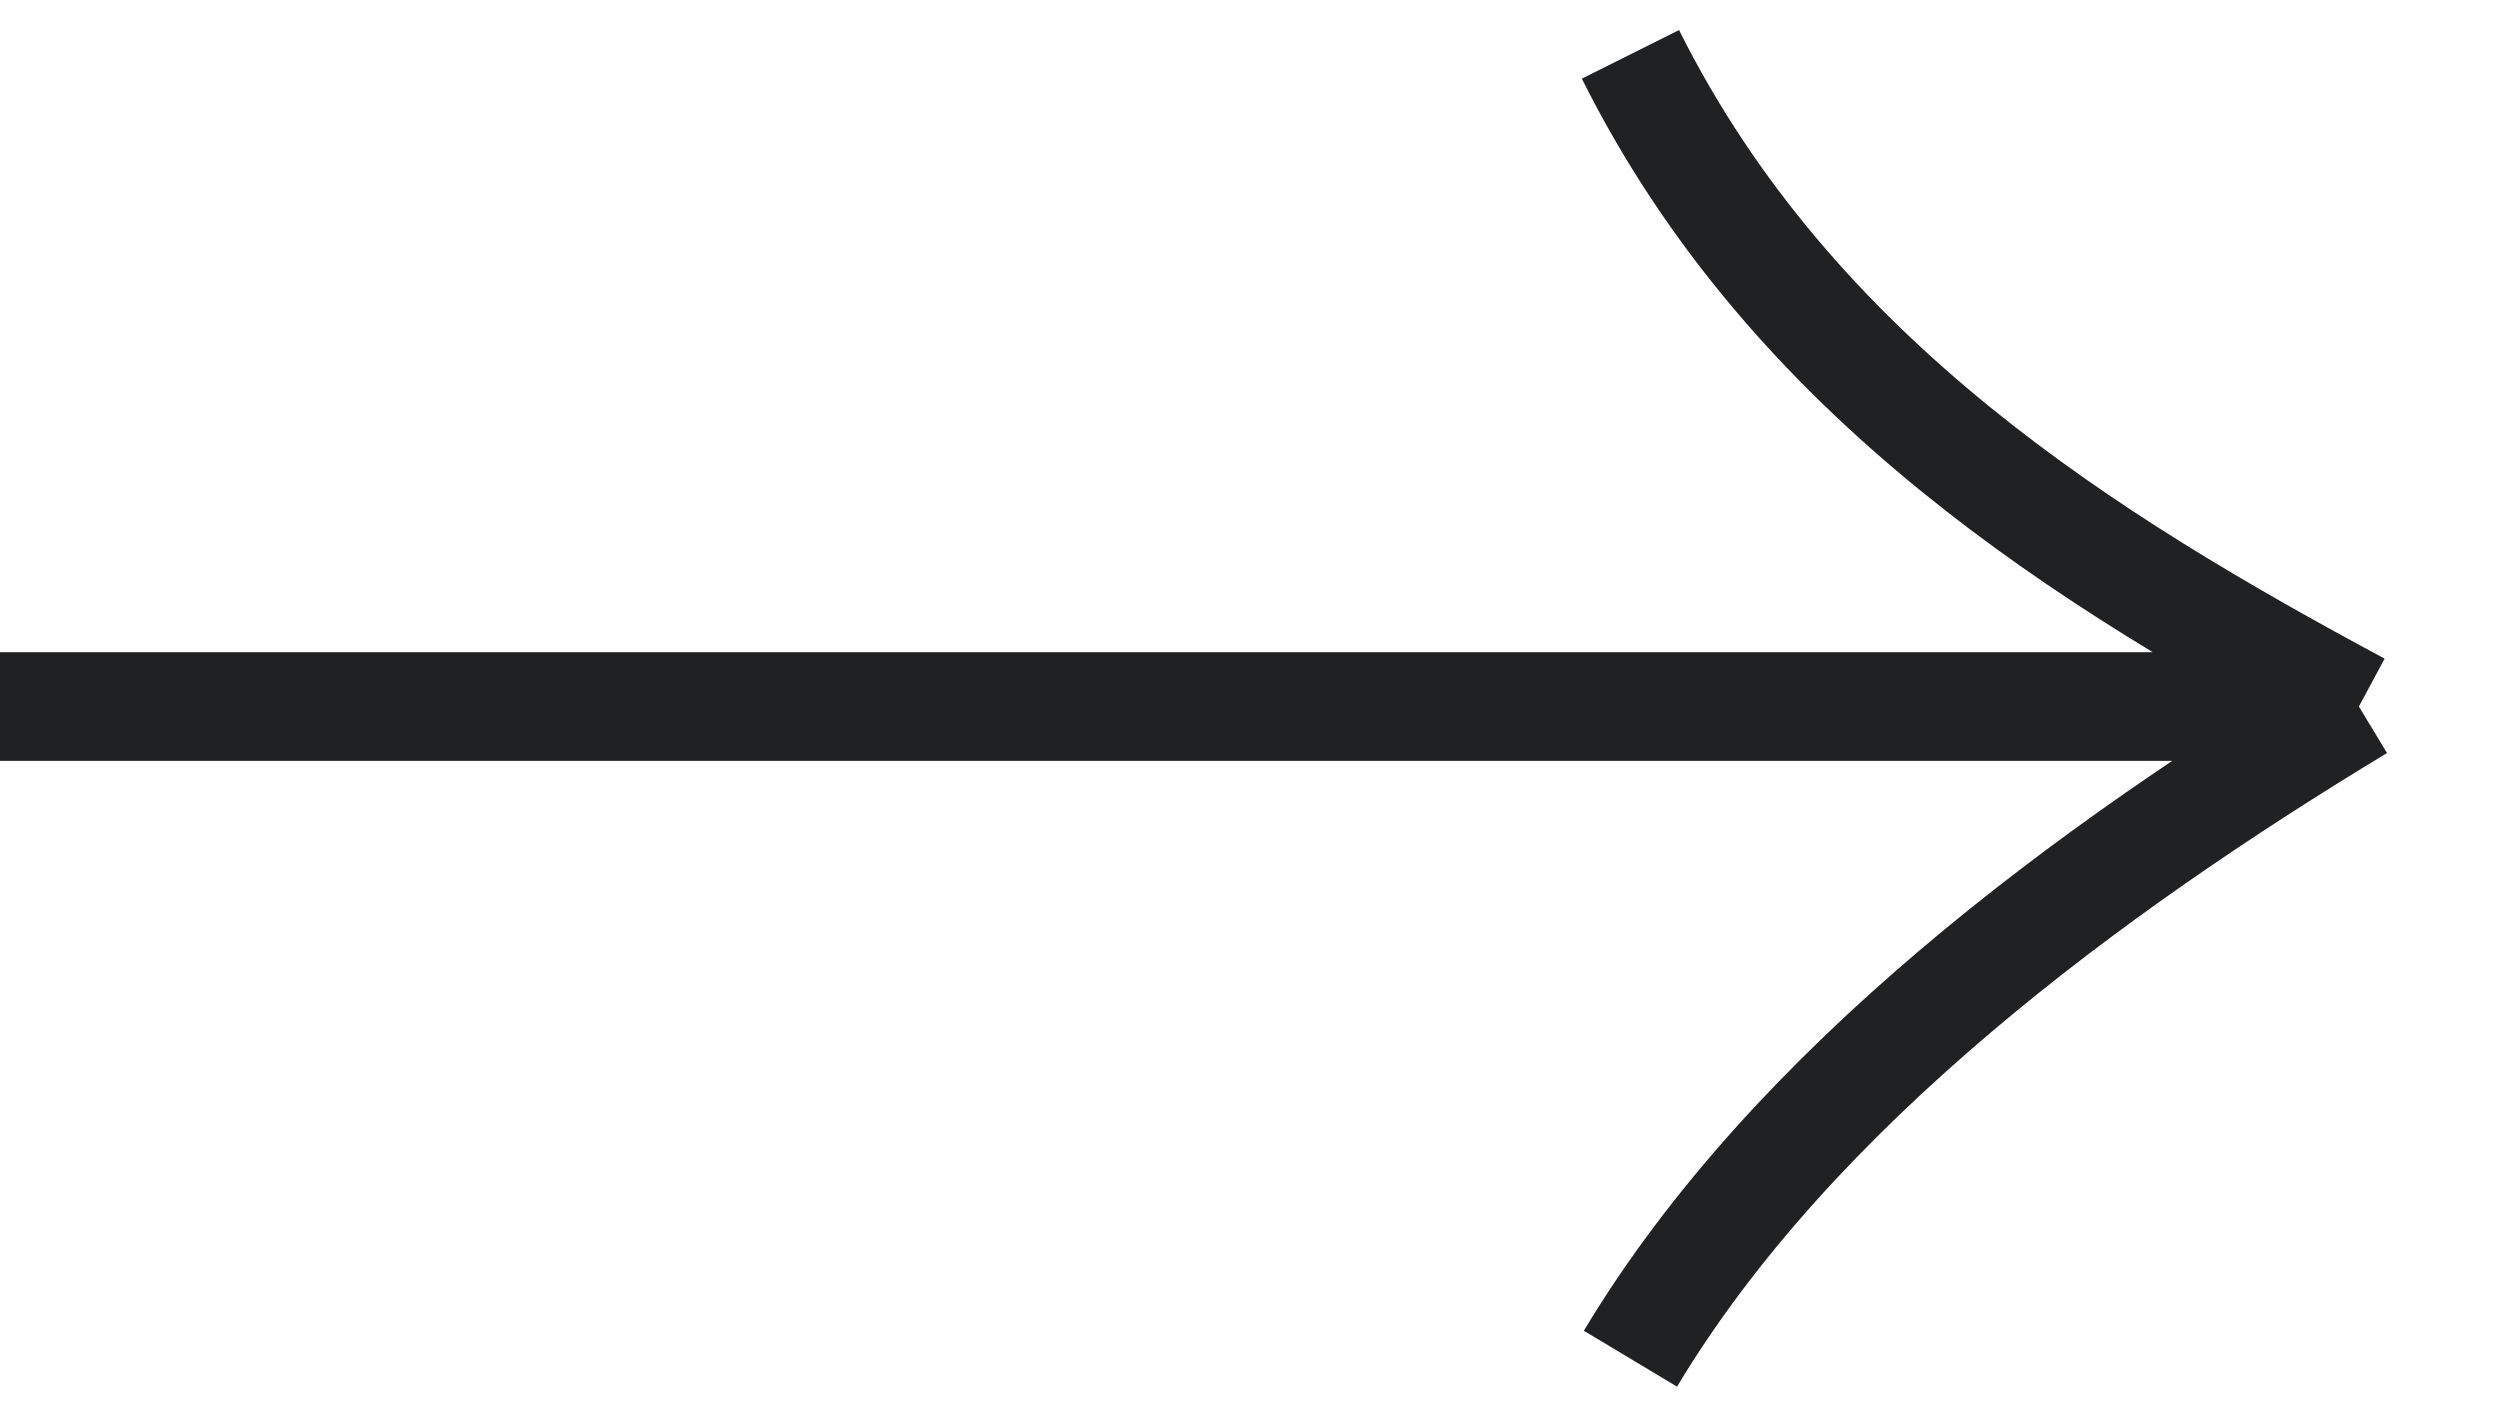 <?xml version="1.0" encoding="UTF-8"?> <svg xmlns="http://www.w3.org/2000/svg" width="23" height="13" viewBox="0 0 23 13" fill="none"> <path d="M0 6.5H21.702M21.702 6.5C19.221 5.167 16.5 3.5 15 0.5M21.702 6.5C19.221 8 16.5 10 15 12.5" stroke="#202122"></path> </svg> 